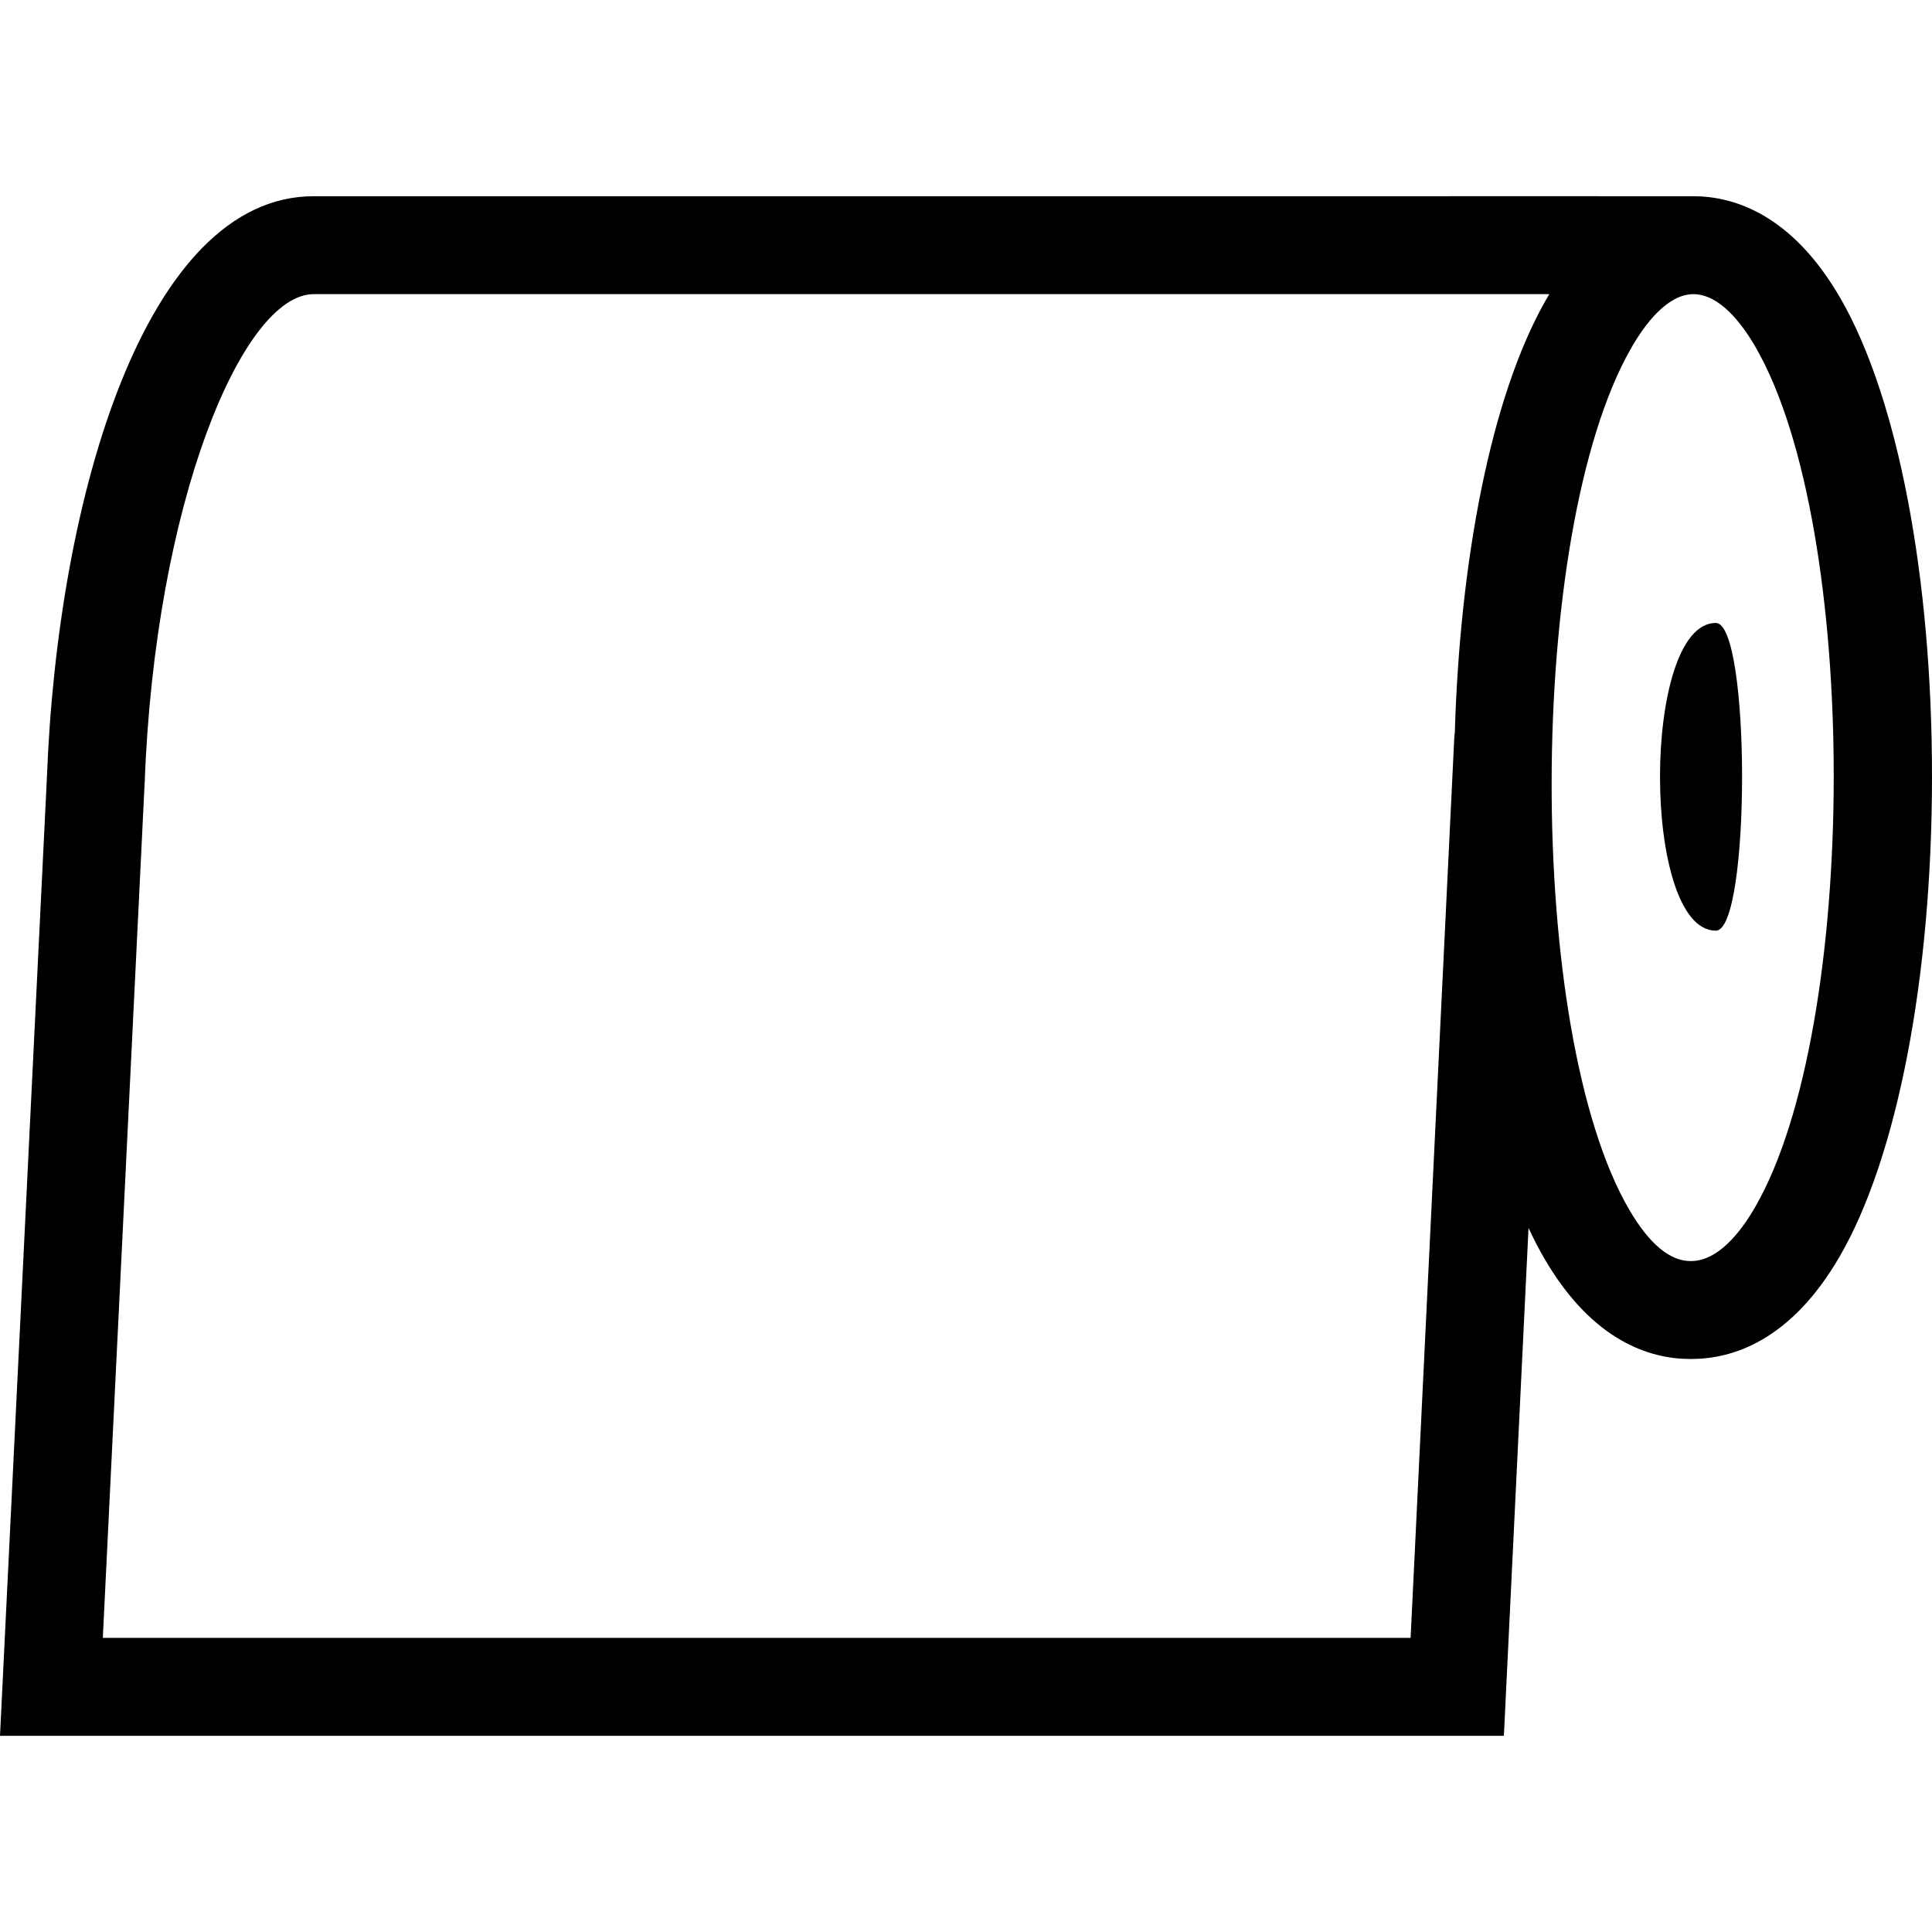 <?xml version="1.0" encoding="iso-8859-1"?>
<!-- Uploaded to: SVG Repo, www.svgrepo.com, Generator: SVG Repo Mixer Tools -->
<svg fill="#000000" height="800px" width="800px" version="1.1" id="Capa_1" xmlns="http://www.w3.org/2000/svg" xmlns:xlink="http://www.w3.org/1999/xlink" 
	 viewBox="0 0 335.429 335.429" xml:space="preserve">
<g>
	<g>
		<g>
			<path d="M261.101,301.363H0L8.139,135.09C9.97,86.38,25.229,34.068,54.467,34.068l219.109-0.002l20.044,0.001
				c0.104,0,0.208,0.001,0.312,0c0.024,0,0.051,0,0.074,0c7.002,0.01,17.107,3.107,25.557,17.773
				c9.96,17.289,15.891,48.372,15.866,83.148c-0.025,34.806-6.021,65.9-16.039,83.177c-8.513,14.681-18.678,17.777-25.729,17.777
				c-0.079,0-0.156,0-0.235,0c-6.875,0-16.85-3.025-25.2-17.278c-0.997-1.702-1.945-3.528-2.847-5.474L261.101,301.363z
				 M17.852,284.363h227.054l7.578-156.206c0.016-0.317,0.048-0.629,0.097-0.936c0.876-29.551,6.144-58.174,15.794-75.107
				c0.203-0.356,0.407-0.705,0.611-1.048c-40.316-0.001-120.196,0-169.285,0.001H54.468c-12.389,0-27.573,36.317-29.351,84.92
				h-0.008L17.852,284.363z M293.991,51.068c-4.529,0.039-8.398,5.166-10.848,9.464c-18.22,31.97-18.366,118.62-0.25,149.541
				c3.449,5.887,7.021,8.872,10.617,8.872c0.022,0,0.043,0,0.064,0c4.736,0,8.646-5.059,11.109-9.305
				c18.178-31.351,18.265-117.868,0.149-149.312C302.402,56.109,298.55,51.082,293.991,51.068z"/>
		</g>
		<path d="M297.9,108.155c-12.926,0-12.926,53.427,0,53.427C303.973,161.581,303.973,108.155,297.9,108.155z"/>
	</g>
	<g>
	</g>
	<g>
	</g>
	<g>
	</g>
	<g>
	</g>
	<g>
	</g>
	<g>
	</g>
	<g>
	</g>
	<g>
	</g>
	<g>
	</g>
	<g>
	</g>
	<g>
	</g>
	<g>
	</g>
	<g>
	</g>
	<g>
	</g>
	<g>
	</g>
</g>
</svg>